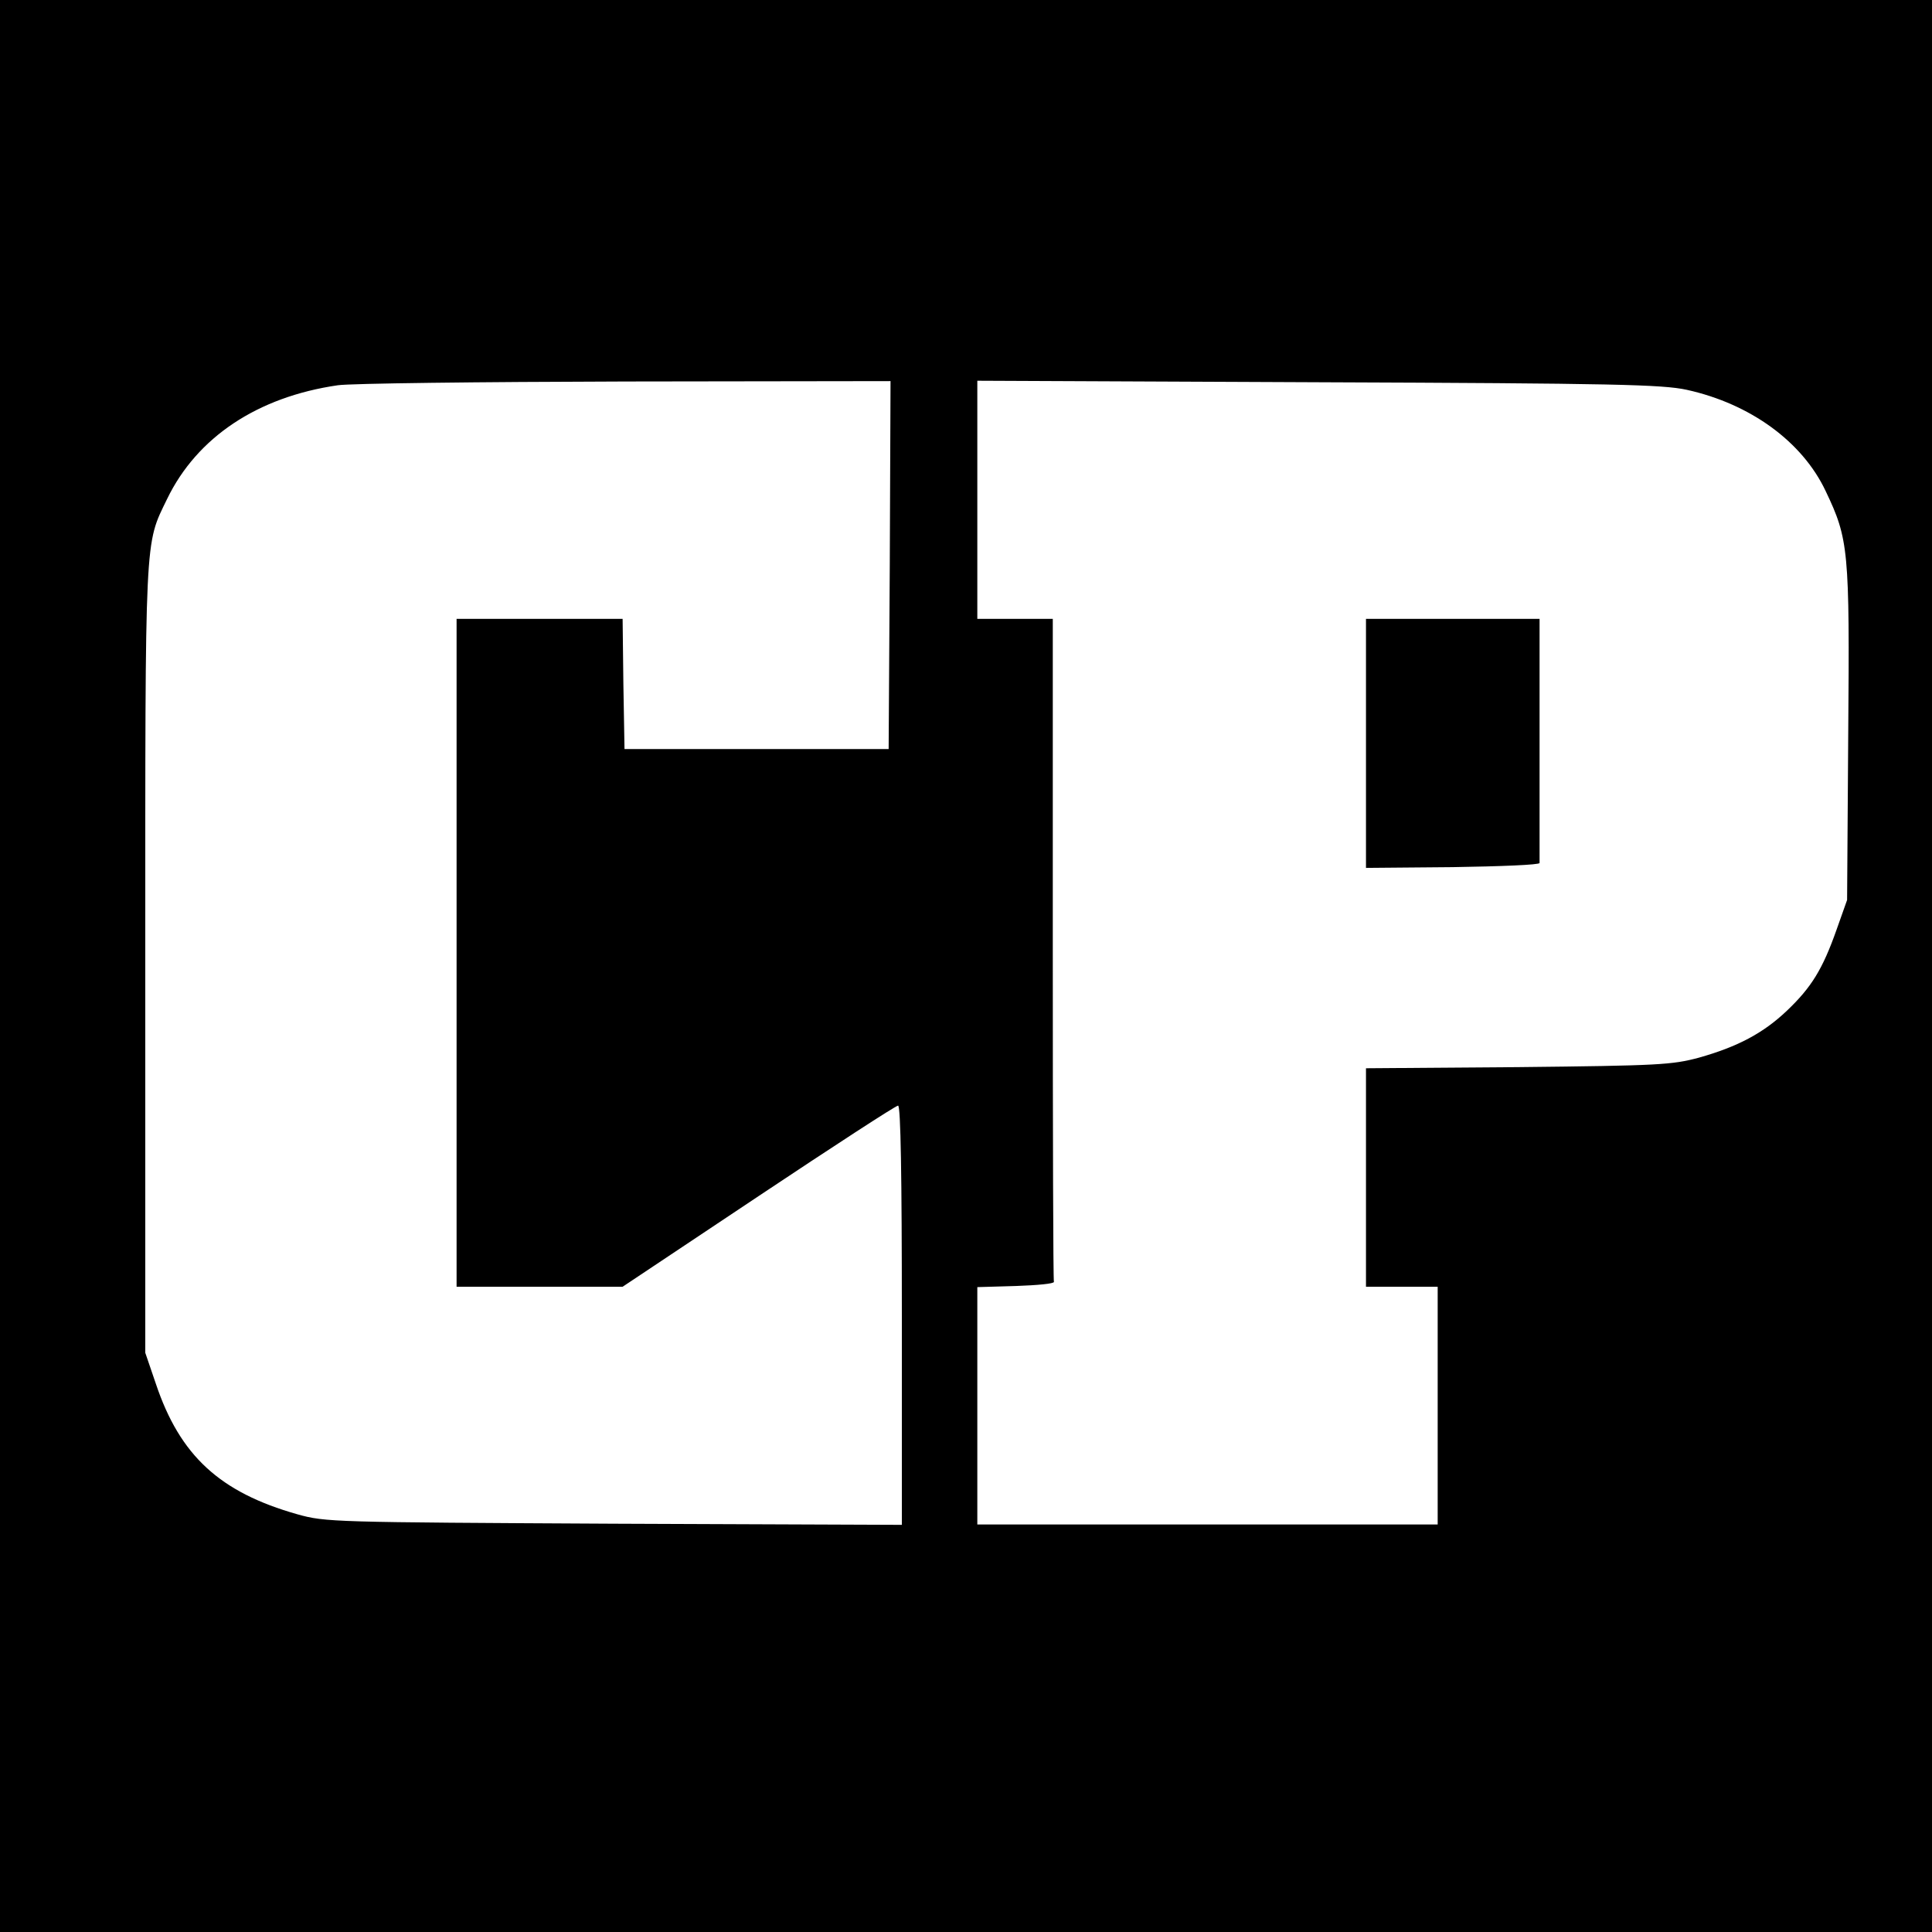 <?xml version="1.0" standalone="no"?>
<!DOCTYPE svg PUBLIC "-//W3C//DTD SVG 20010904//EN"
 "http://www.w3.org/TR/2001/REC-SVG-20010904/DTD/svg10.dtd">
<svg version="1.0" xmlns="http://www.w3.org/2000/svg"
 width="512pt" height="512pt" viewBox="0 0 512 512"
 preserveAspectRatio="xMidYMid meet">
<g transform="translate(0,512) scale(0.1,-0.1)"
fill="#000000" stroke="none">
<path d="M0 2560 l0 -2560 2560 0 2560 0 0 2560 0 2560 -2560 0 -2560 0 0
-2560z m2358 1063 l-3 -488 -350 0 -350 0 -3 173 -2 172 -220 0 -220 0 0 -885
0 -885 220 0 220 0 360 240 c198 132 364 240 370 240 7 0 10 -188 10 -556 l0
-555 -762 3 c-746 4 -765 4 -840 25 -205 58 -311 155 -375 346 l-28 82 0 1045
c0 1138 -2 1094 58 1218 79 163 239 270 452 301 33 5 376 9 763 10 l702 1 -2
-487z m2112 464 c168 -37 306 -137 368 -268 61 -128 64 -155 60 -643 l-3 -441
-28 -79 c-37 -105 -67 -153 -131 -214 -63 -60 -131 -96 -234 -125 -71 -19
-106 -21 -479 -25 l-403 -3 0 -290 0 -289 95 0 95 0 0 -315 0 -315 -610 0
-610 0 0 315 0 314 103 3 c56 2 101 6 100 11 -2 4 -3 401 -3 882 l0 875 -100
0 -100 0 0 316 0 315 903 -4 c787 -3 912 -6 977 -20z"/>
<path d="M3620 3150 l0 -330 230 2 c127 2 230 6 230 11 0 4 0 151 0 327 l0
320 -230 0 -230 0 0 -330z"/>
</g>
</svg>
